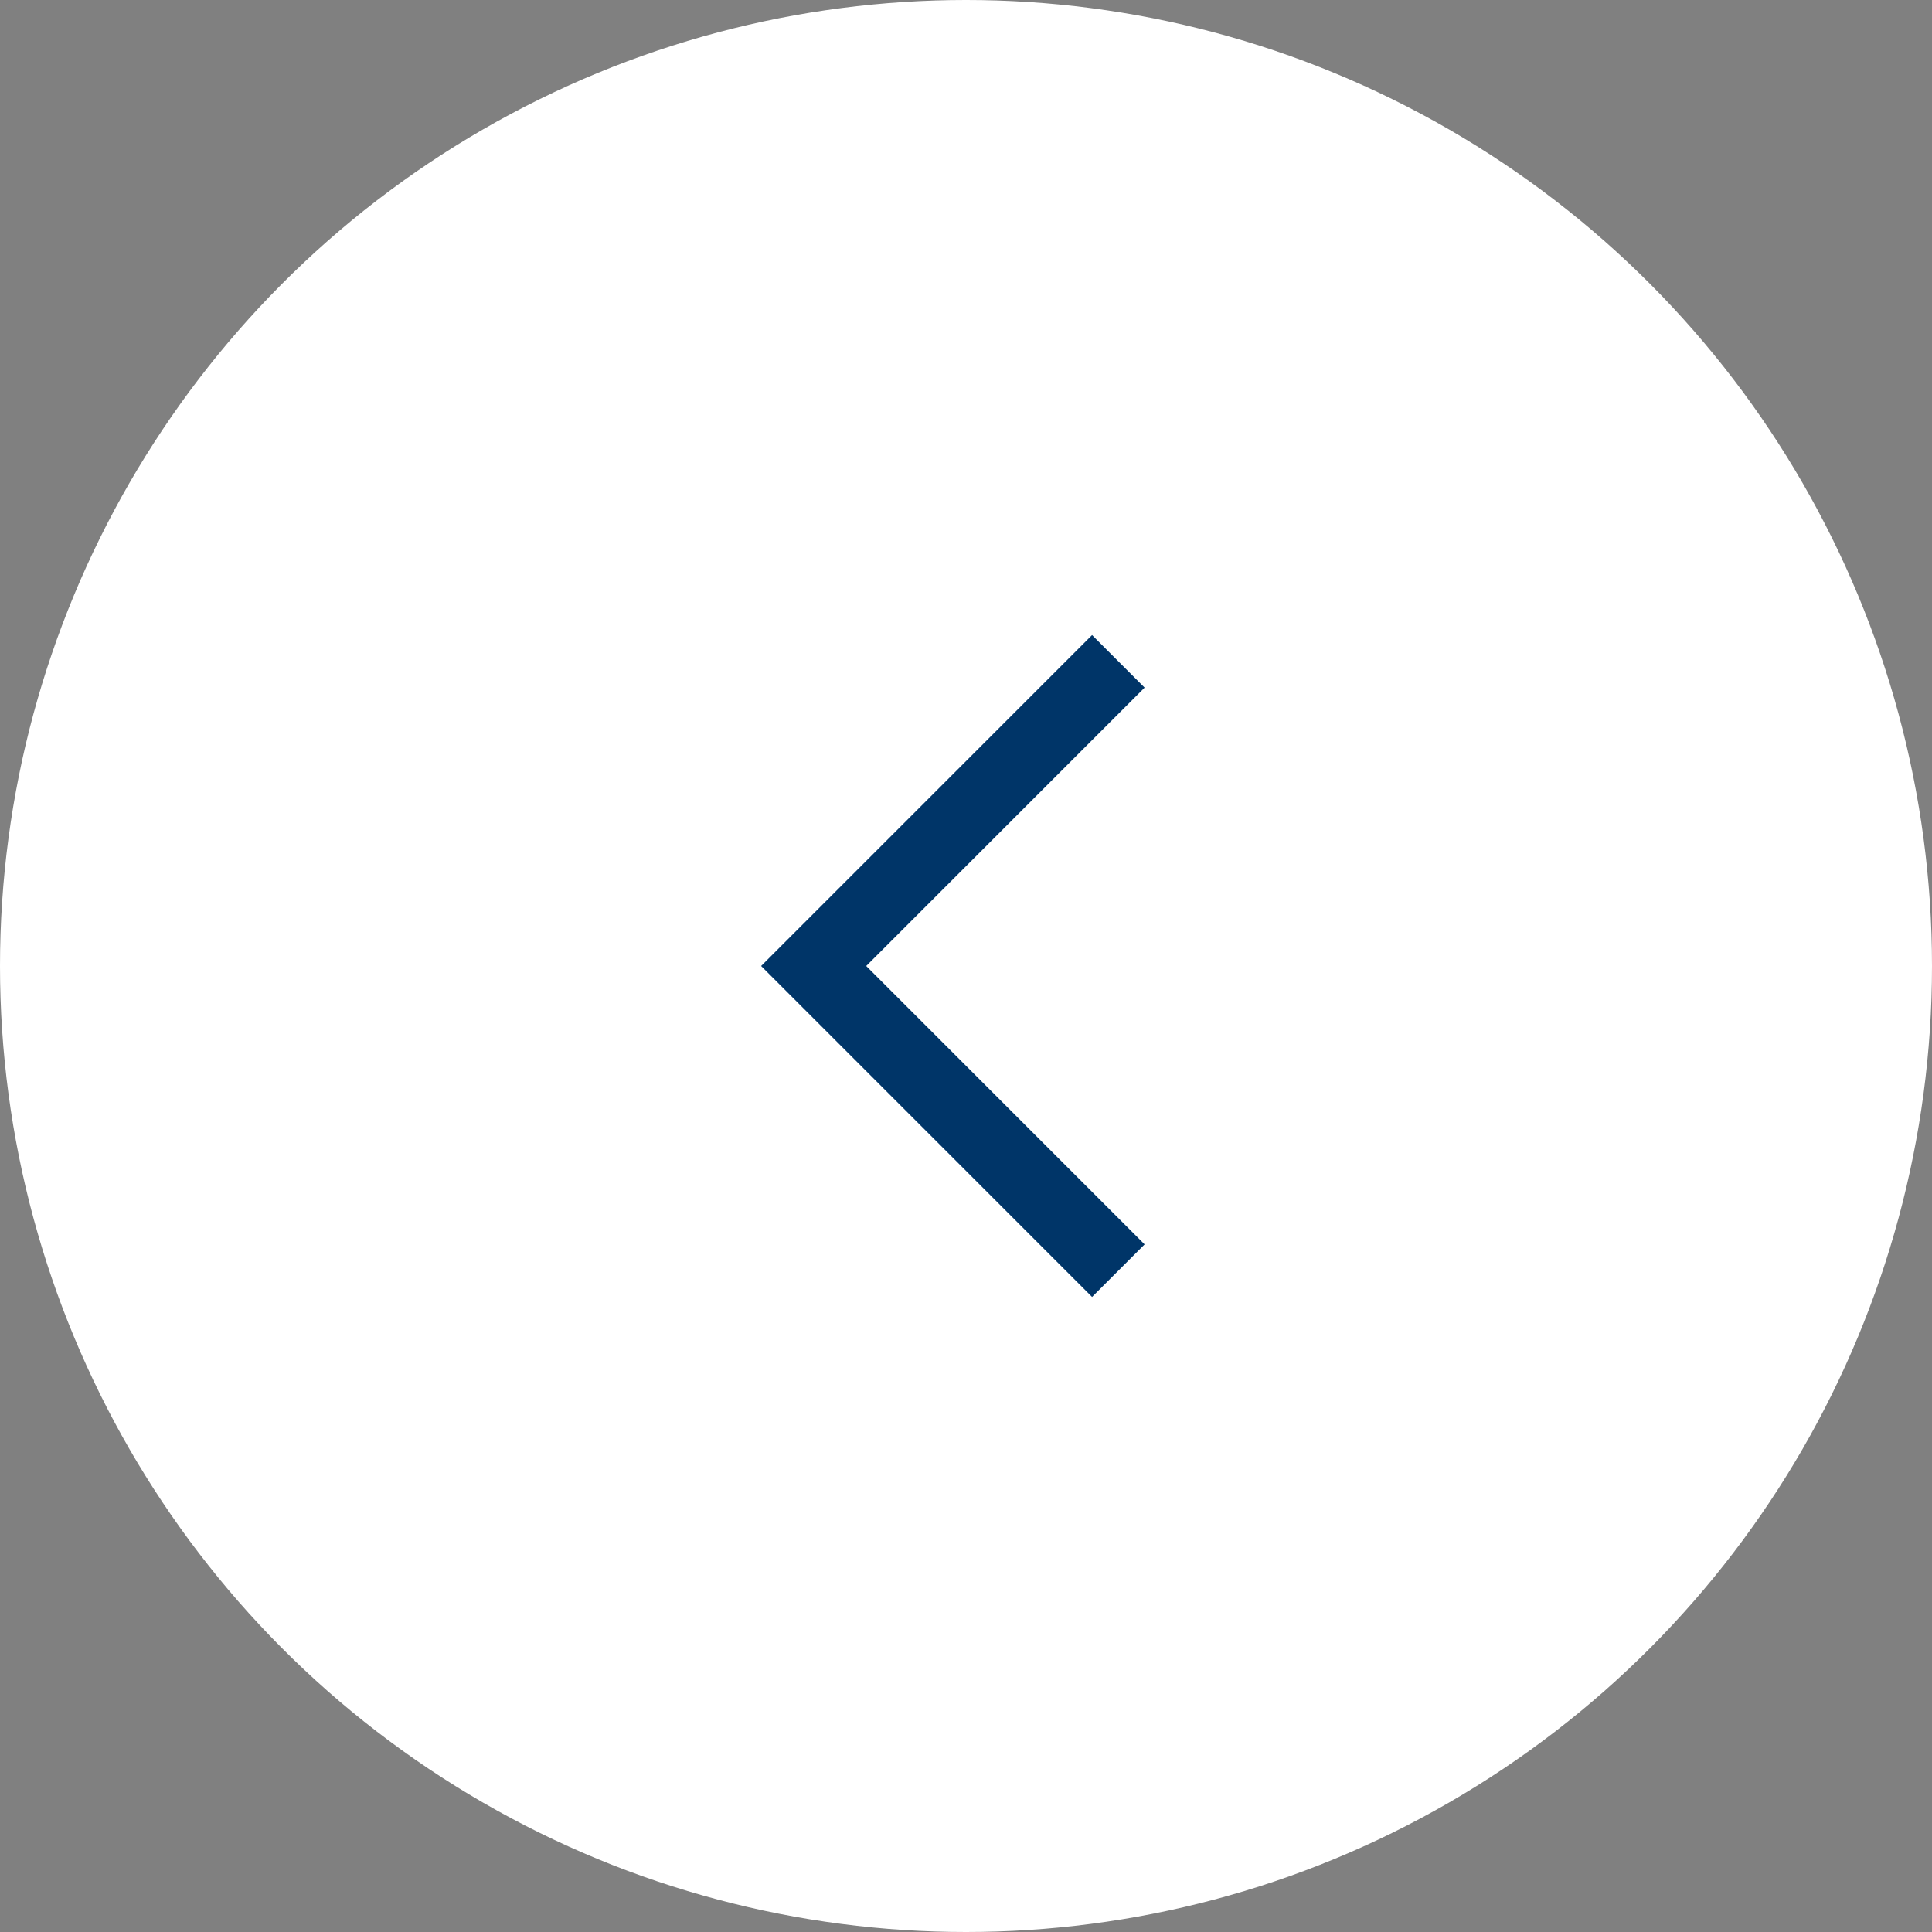 <?xml version="1.0" encoding="utf-8"?>
<!-- Generator: Adobe Illustrator 24.0.2, SVG Export Plug-In . SVG Version: 6.00 Build 0)  -->
<svg version="1.1" xmlns="http://www.w3.org/2000/svg" xmlns:xlink="http://www.w3.org/1999/xlink" x="0px" y="0px"
	 viewBox="0 0 52 52" style="enable-background:new 0 0 52 52;" xml:space="preserve">
<rect x="0" y="0" width="52" height="52" fill="#808080" stroke="none"/>
<style type="text/css">
	.st0{fill:#FFFFFF;}
	.st1{fill:none;stroke:#003568;stroke-width:2;}
</style>
<g id="Layer_1">
	<g transform="matrix(1, 0, 0, 1, 1162, 1723)">
		<circle id="Ellipse_4-2" class="st0" cx="-1136" cy="-1697" r="26"/>
	</g>
	<path id="Path_91" class="st1" d="M30.1,34.2L21.9,26l8.2-8.2"/>
</g>
<g id="Layer_2">
</g>
</svg>
